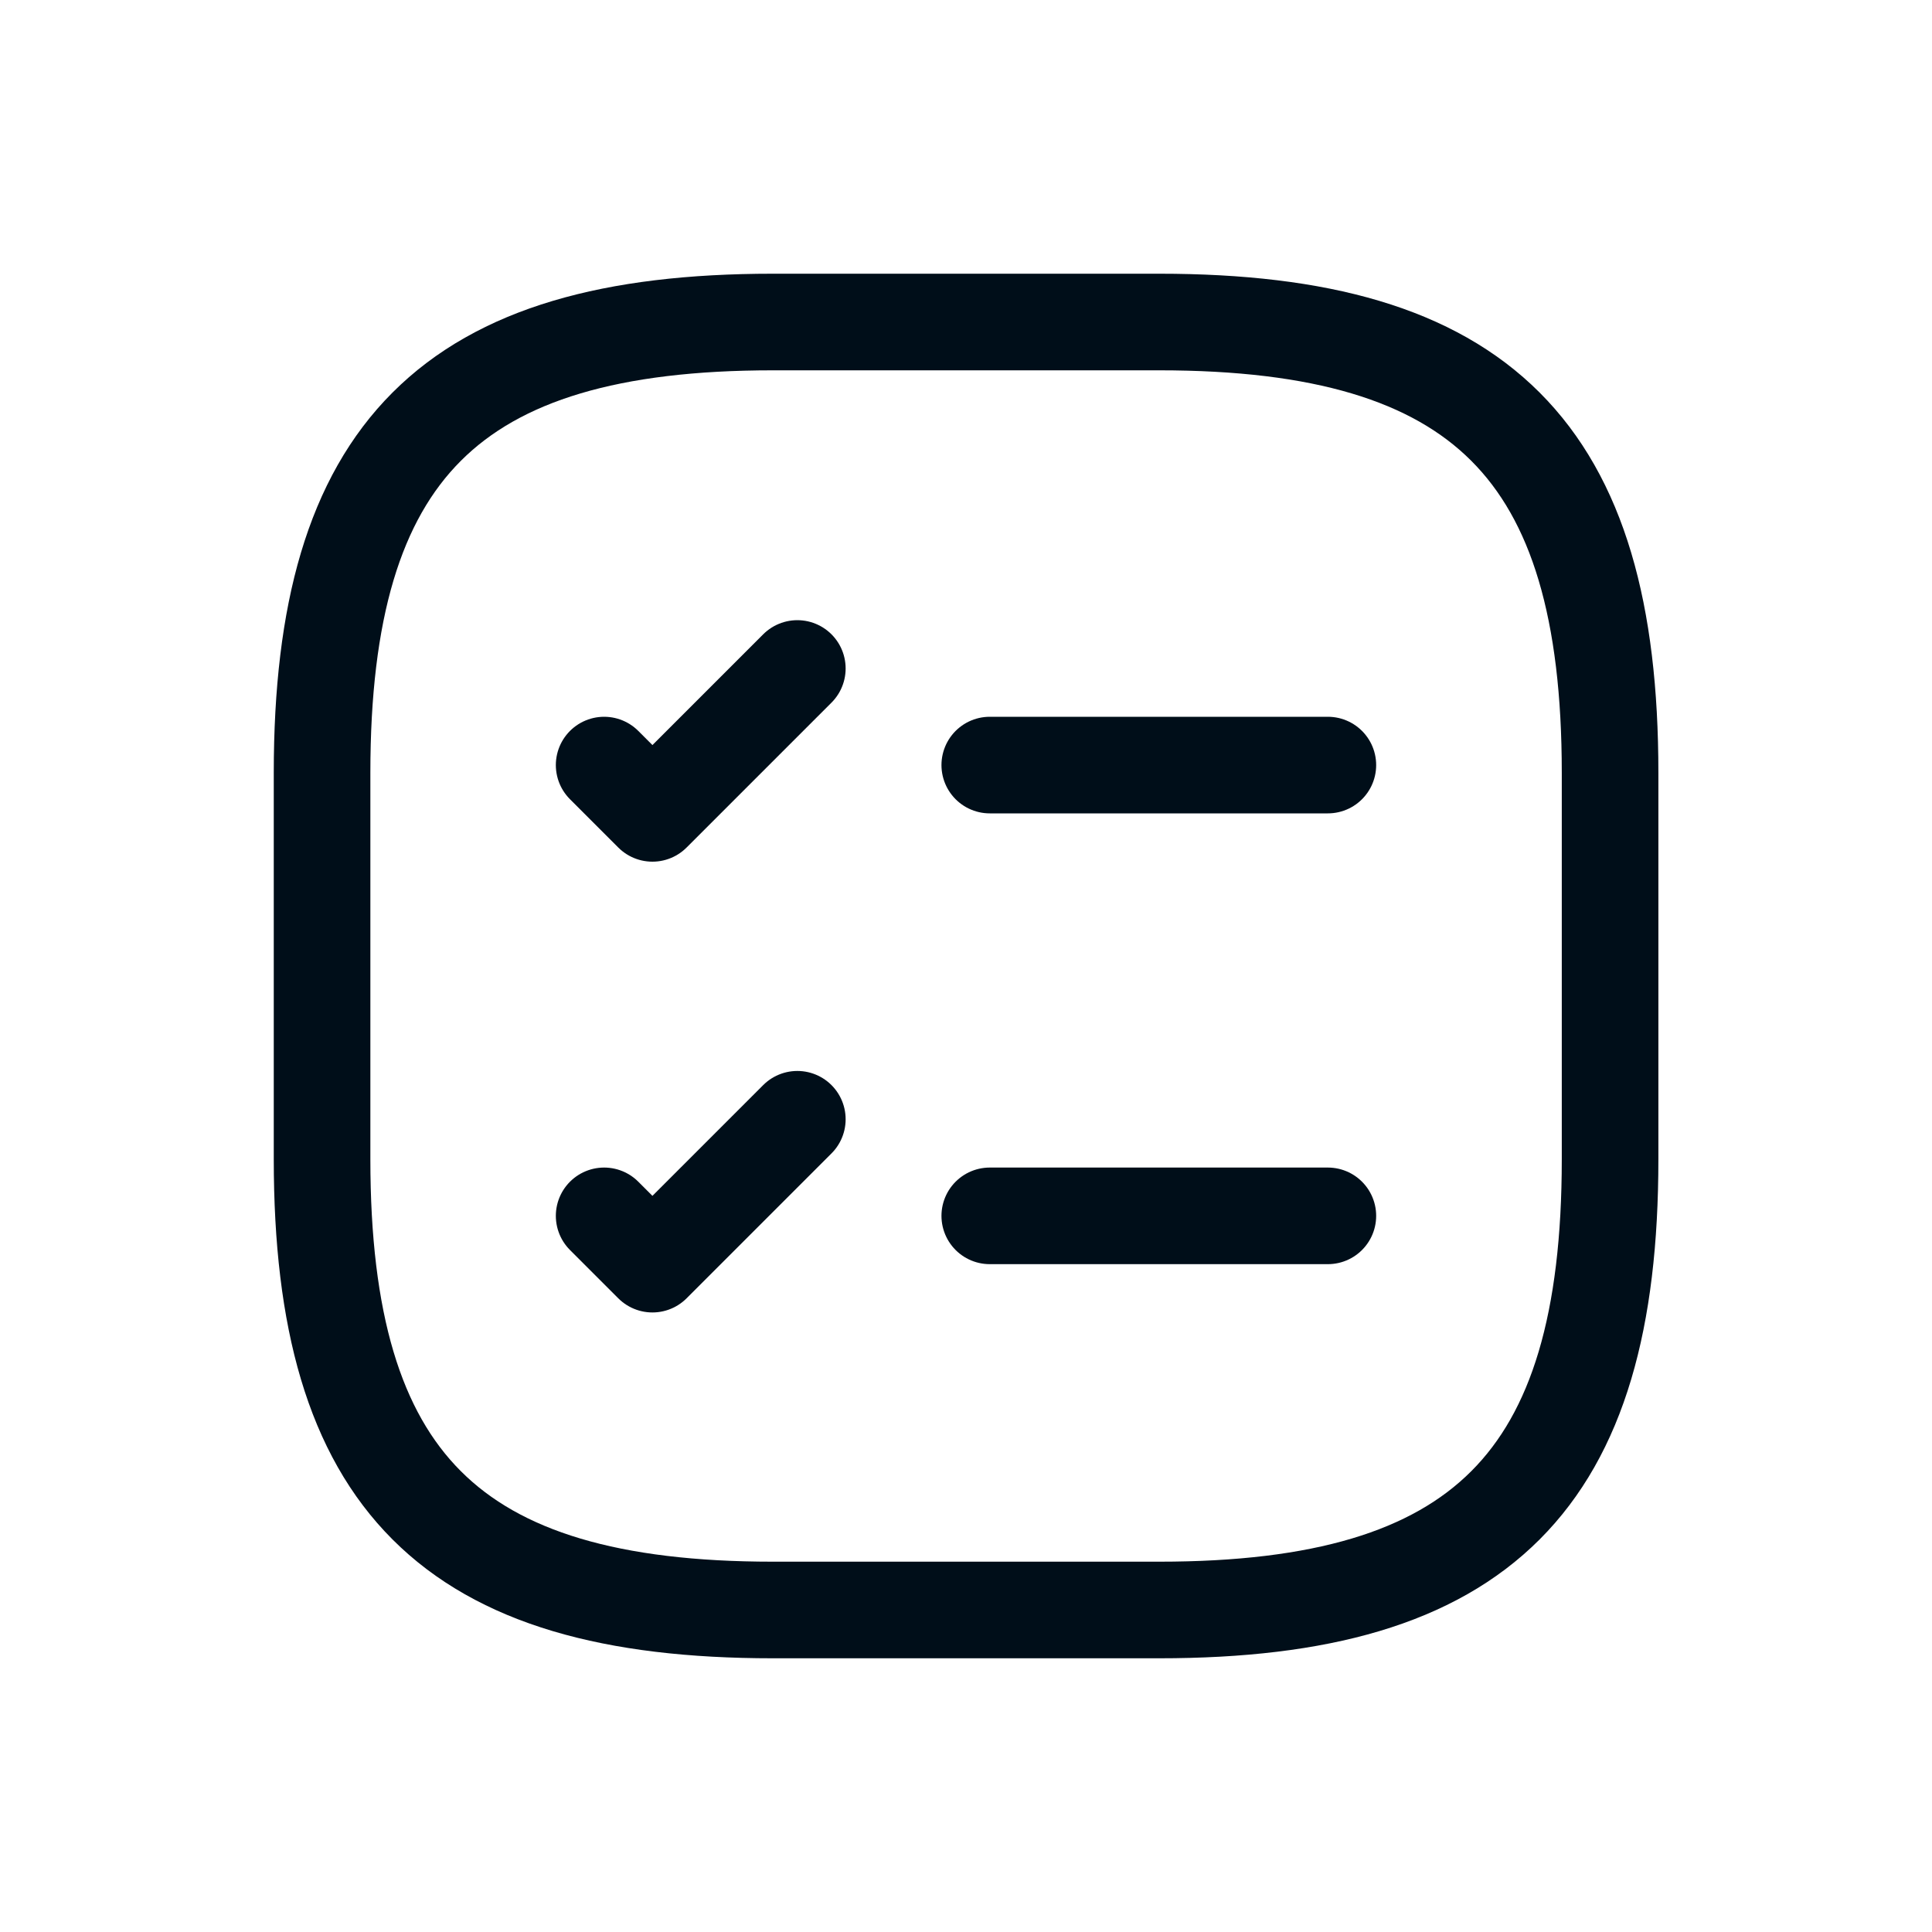 <svg width="40" height="40" viewBox="0 0 40 40" fill="none" xmlns="http://www.w3.org/2000/svg">
<path d="M20.492 15.84H27.492" stroke="#000E19" stroke-width="2" stroke-linecap="round" stroke-linejoin="round"/>
<path d="M12.508 15.84L13.508 16.84L16.508 13.84" stroke="#000E19" stroke-width="2" stroke-linecap="round" stroke-linejoin="round"/>
<path d="M20.492 25.173H27.492" stroke="#000E19" stroke-width="2" stroke-linecap="round" stroke-linejoin="round"/>
<path d="M12.508 25.173L13.508 26.173L16.508 23.173" stroke="#000E19" stroke-width="2" stroke-linecap="round" stroke-linejoin="round"/>
<path d="M16.001 33.333H24.001C30.668 33.333 33.335 30.667 33.335 24V16C33.335 9.333 30.668 6.667 24.001 6.667H16.001C9.335 6.667 6.668 9.333 6.668 16V24C6.668 30.667 9.335 33.333 16.001 33.333Z" stroke="#000E19" stroke-width="2" stroke-linecap="round" stroke-linejoin="round"/>
</svg>
